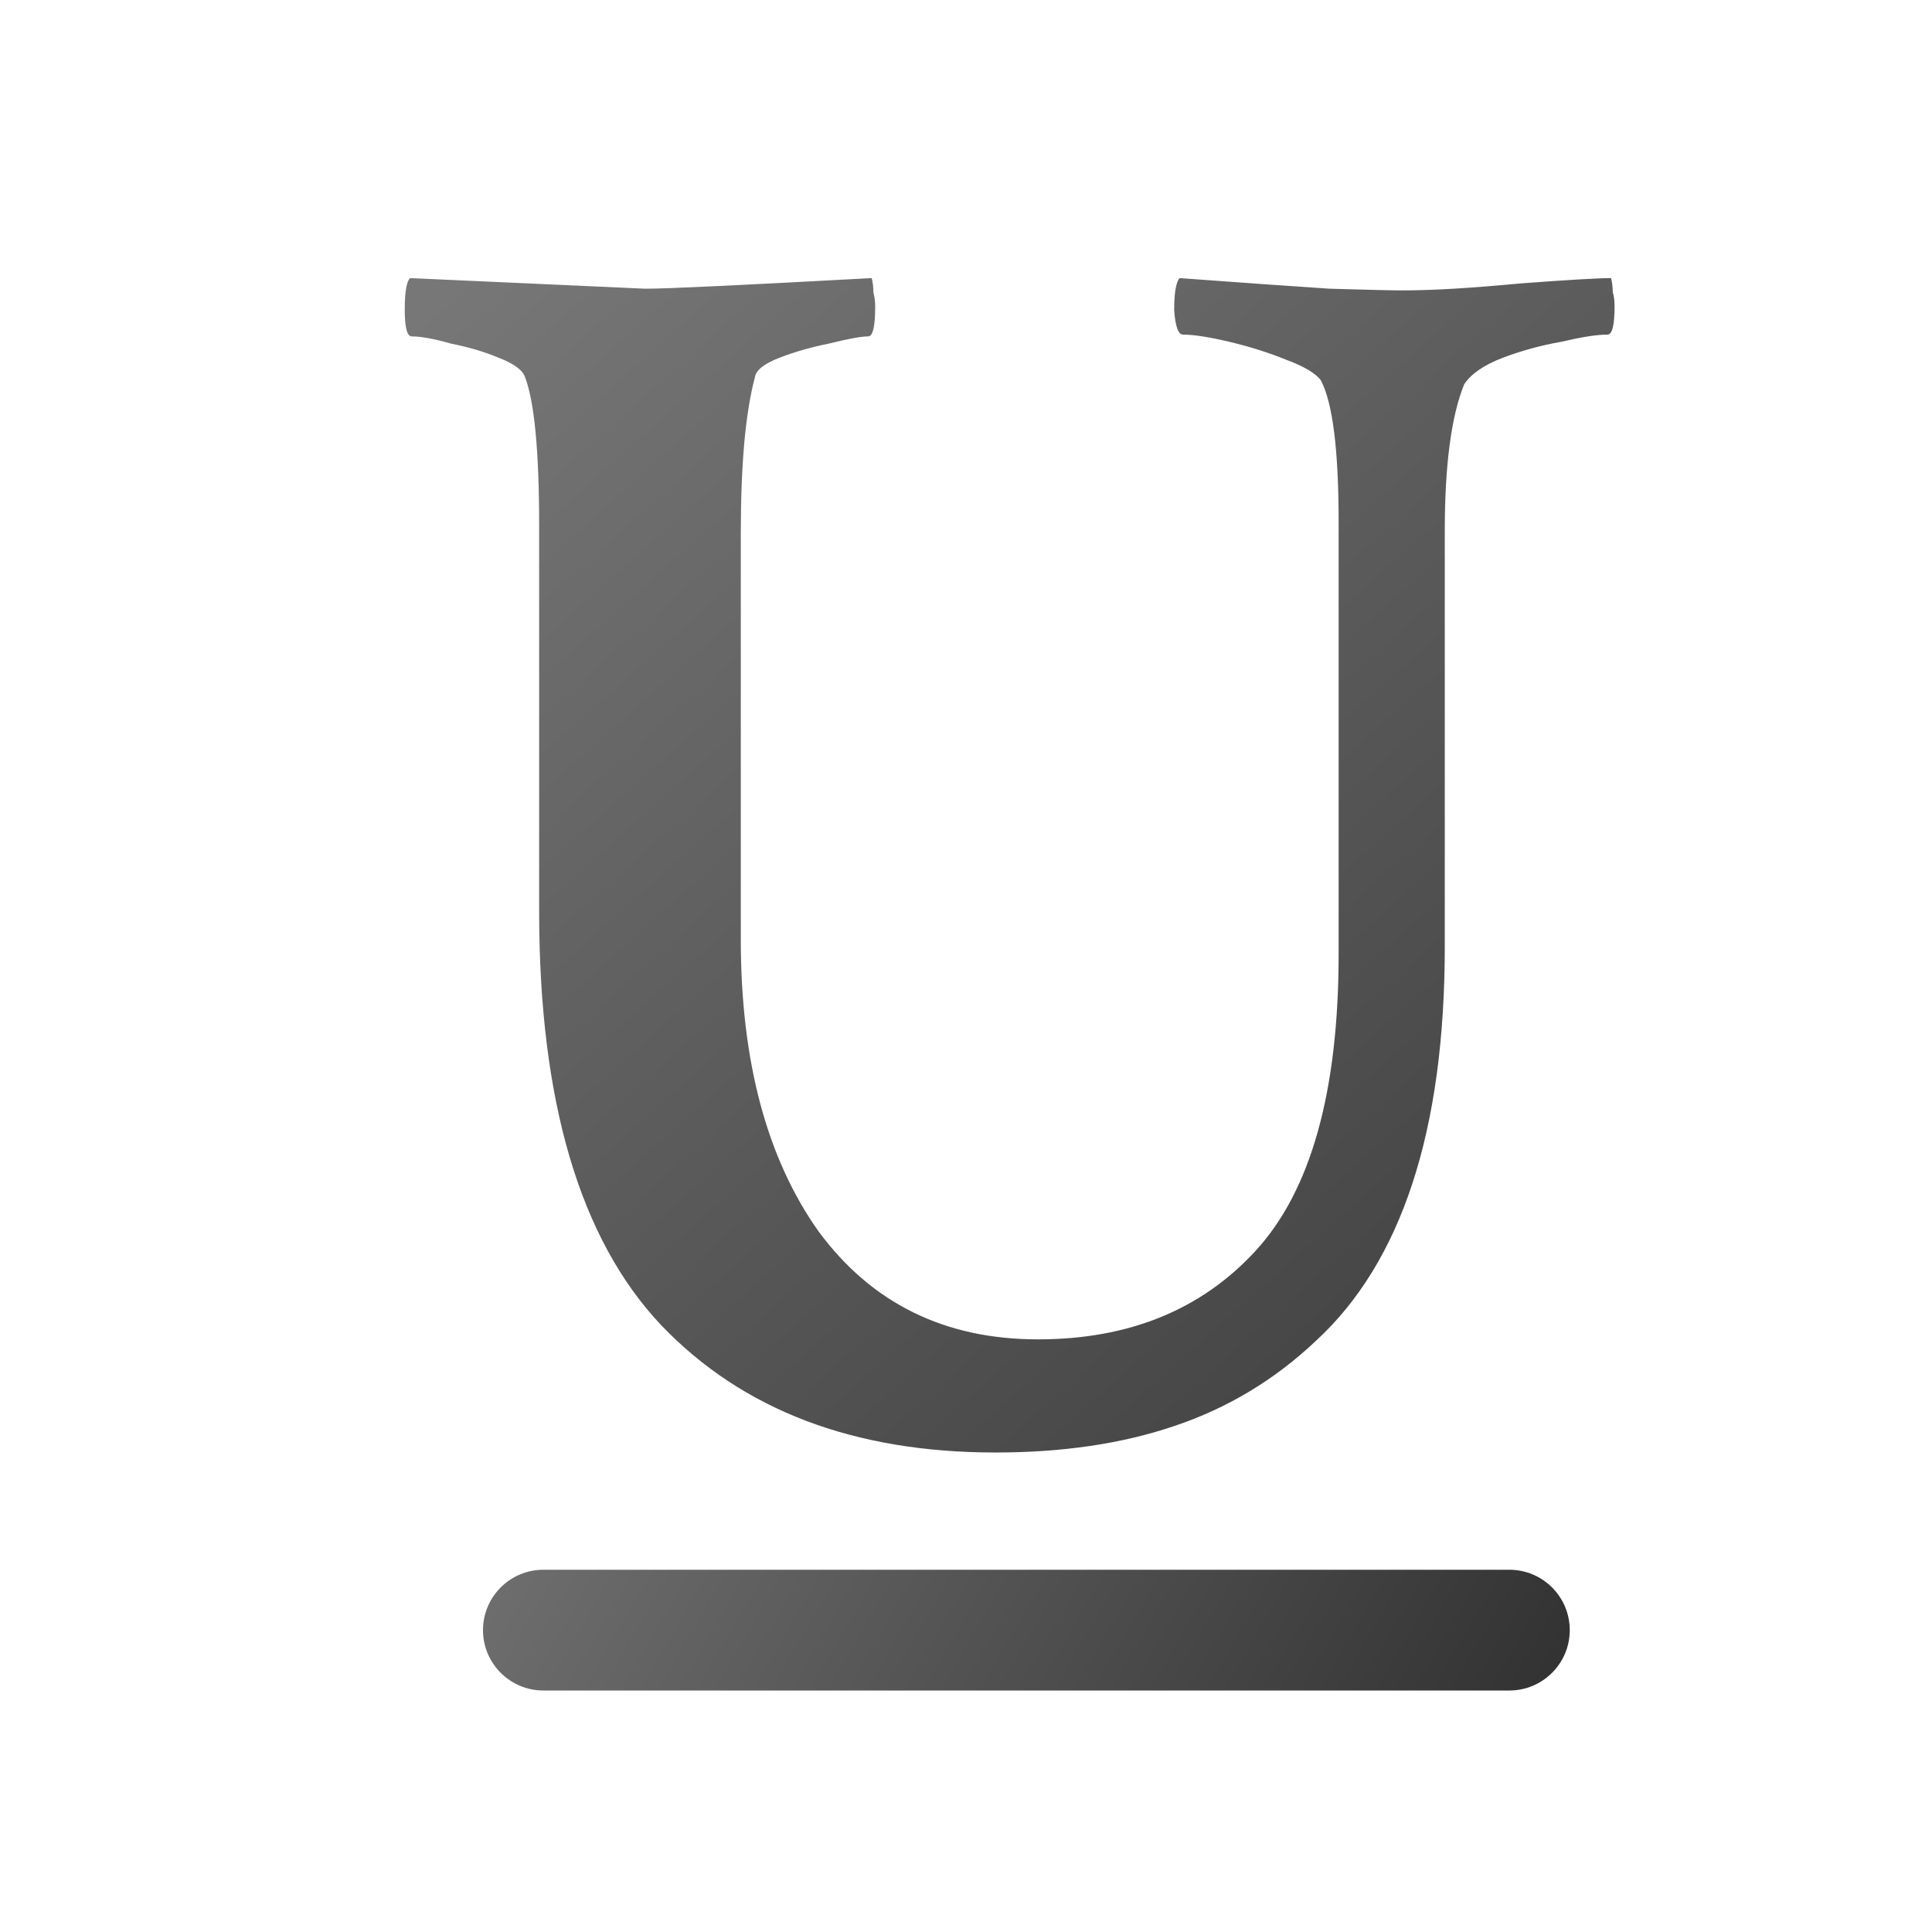 <svg width="16" height="16" viewBox="0 0 16 16" fill="none" xmlns="http://www.w3.org/2000/svg">
<g clip-path="url(#clip0_410_6727)">
<path d="M8.244 12.029C7.072 12.029 6.149 11.678 5.476 10.975C4.802 10.262 4.465 9.119 4.465 7.547V4.354C4.465 3.738 4.426 3.328 4.348 3.123C4.328 3.064 4.255 3.011 4.128 2.962C4.011 2.913 3.879 2.874 3.732 2.845C3.596 2.806 3.488 2.786 3.41 2.786C3.371 2.786 3.352 2.713 3.352 2.566C3.352 2.42 3.366 2.332 3.396 2.303L5.344 2.391C5.529 2.391 6.154 2.361 7.219 2.303C7.229 2.342 7.233 2.381 7.233 2.42C7.243 2.459 7.248 2.498 7.248 2.537C7.248 2.703 7.229 2.786 7.189 2.786C7.131 2.786 7.023 2.806 6.867 2.845C6.721 2.874 6.584 2.913 6.457 2.962C6.33 3.011 6.262 3.064 6.252 3.123C6.213 3.27 6.184 3.45 6.164 3.665C6.145 3.88 6.135 4.129 6.135 4.412V7.781C6.135 8.787 6.35 9.593 6.779 10.198C7.219 10.794 7.824 11.092 8.596 11.092C9.348 11.092 9.948 10.848 10.398 10.359C10.856 9.861 11.086 9.041 11.086 7.898V4.324C11.086 3.729 11.037 3.338 10.94 3.152C10.9 3.094 10.803 3.035 10.646 2.977C10.5 2.918 10.344 2.869 10.178 2.83C10.012 2.791 9.885 2.771 9.797 2.771C9.758 2.771 9.733 2.703 9.724 2.566C9.724 2.43 9.738 2.342 9.768 2.303C10.295 2.342 10.71 2.371 11.013 2.391C11.325 2.4 11.525 2.405 11.613 2.405C11.74 2.405 11.882 2.4 12.038 2.391C12.204 2.381 12.39 2.366 12.595 2.347C12.995 2.317 13.244 2.303 13.342 2.303C13.352 2.342 13.356 2.381 13.356 2.42C13.366 2.449 13.371 2.488 13.371 2.537C13.371 2.693 13.352 2.771 13.312 2.771C13.225 2.771 13.098 2.791 12.932 2.83C12.766 2.859 12.604 2.903 12.448 2.962C12.292 3.021 12.185 3.094 12.126 3.182C12.019 3.445 11.965 3.851 11.965 4.397V7.84C11.965 9.363 11.608 10.452 10.896 11.106C10.554 11.429 10.163 11.663 9.724 11.81C9.294 11.956 8.801 12.029 8.244 12.029Z" fill="url(#paint0_linear_410_6727)"/>
<path d="M4 13.5C4 13.224 4.224 13 4.5 13H12.5C12.776 13 13 13.224 13 13.5C13 13.776 12.776 14 12.5 14H4.5C4.224 14 4 13.776 4 13.5Z" fill="url(#paint1_linear_410_6727)"/>
</g>
<defs>
<linearGradient id="paint0_linear_410_6727" x1="11.5" y1="10.5" x2="4" y2="2.126" gradientUnits="userSpaceOnUse">
<stop stop-color="#474747"/>
<stop offset="1" stop-color="#777777"/>
</linearGradient>
<linearGradient id="paint1_linear_410_6727" x1="4" y1="11" x2="16" y2="18" gradientUnits="userSpaceOnUse">
<stop stop-color="#767676"/>
<stop offset="1" stop-color="#0F0F0F"/>
</linearGradient>
<clipPath id="clip0_410_6727">
<rect width="16" height="16" fill="white"/>
</clipPath>
</defs>
</svg>
